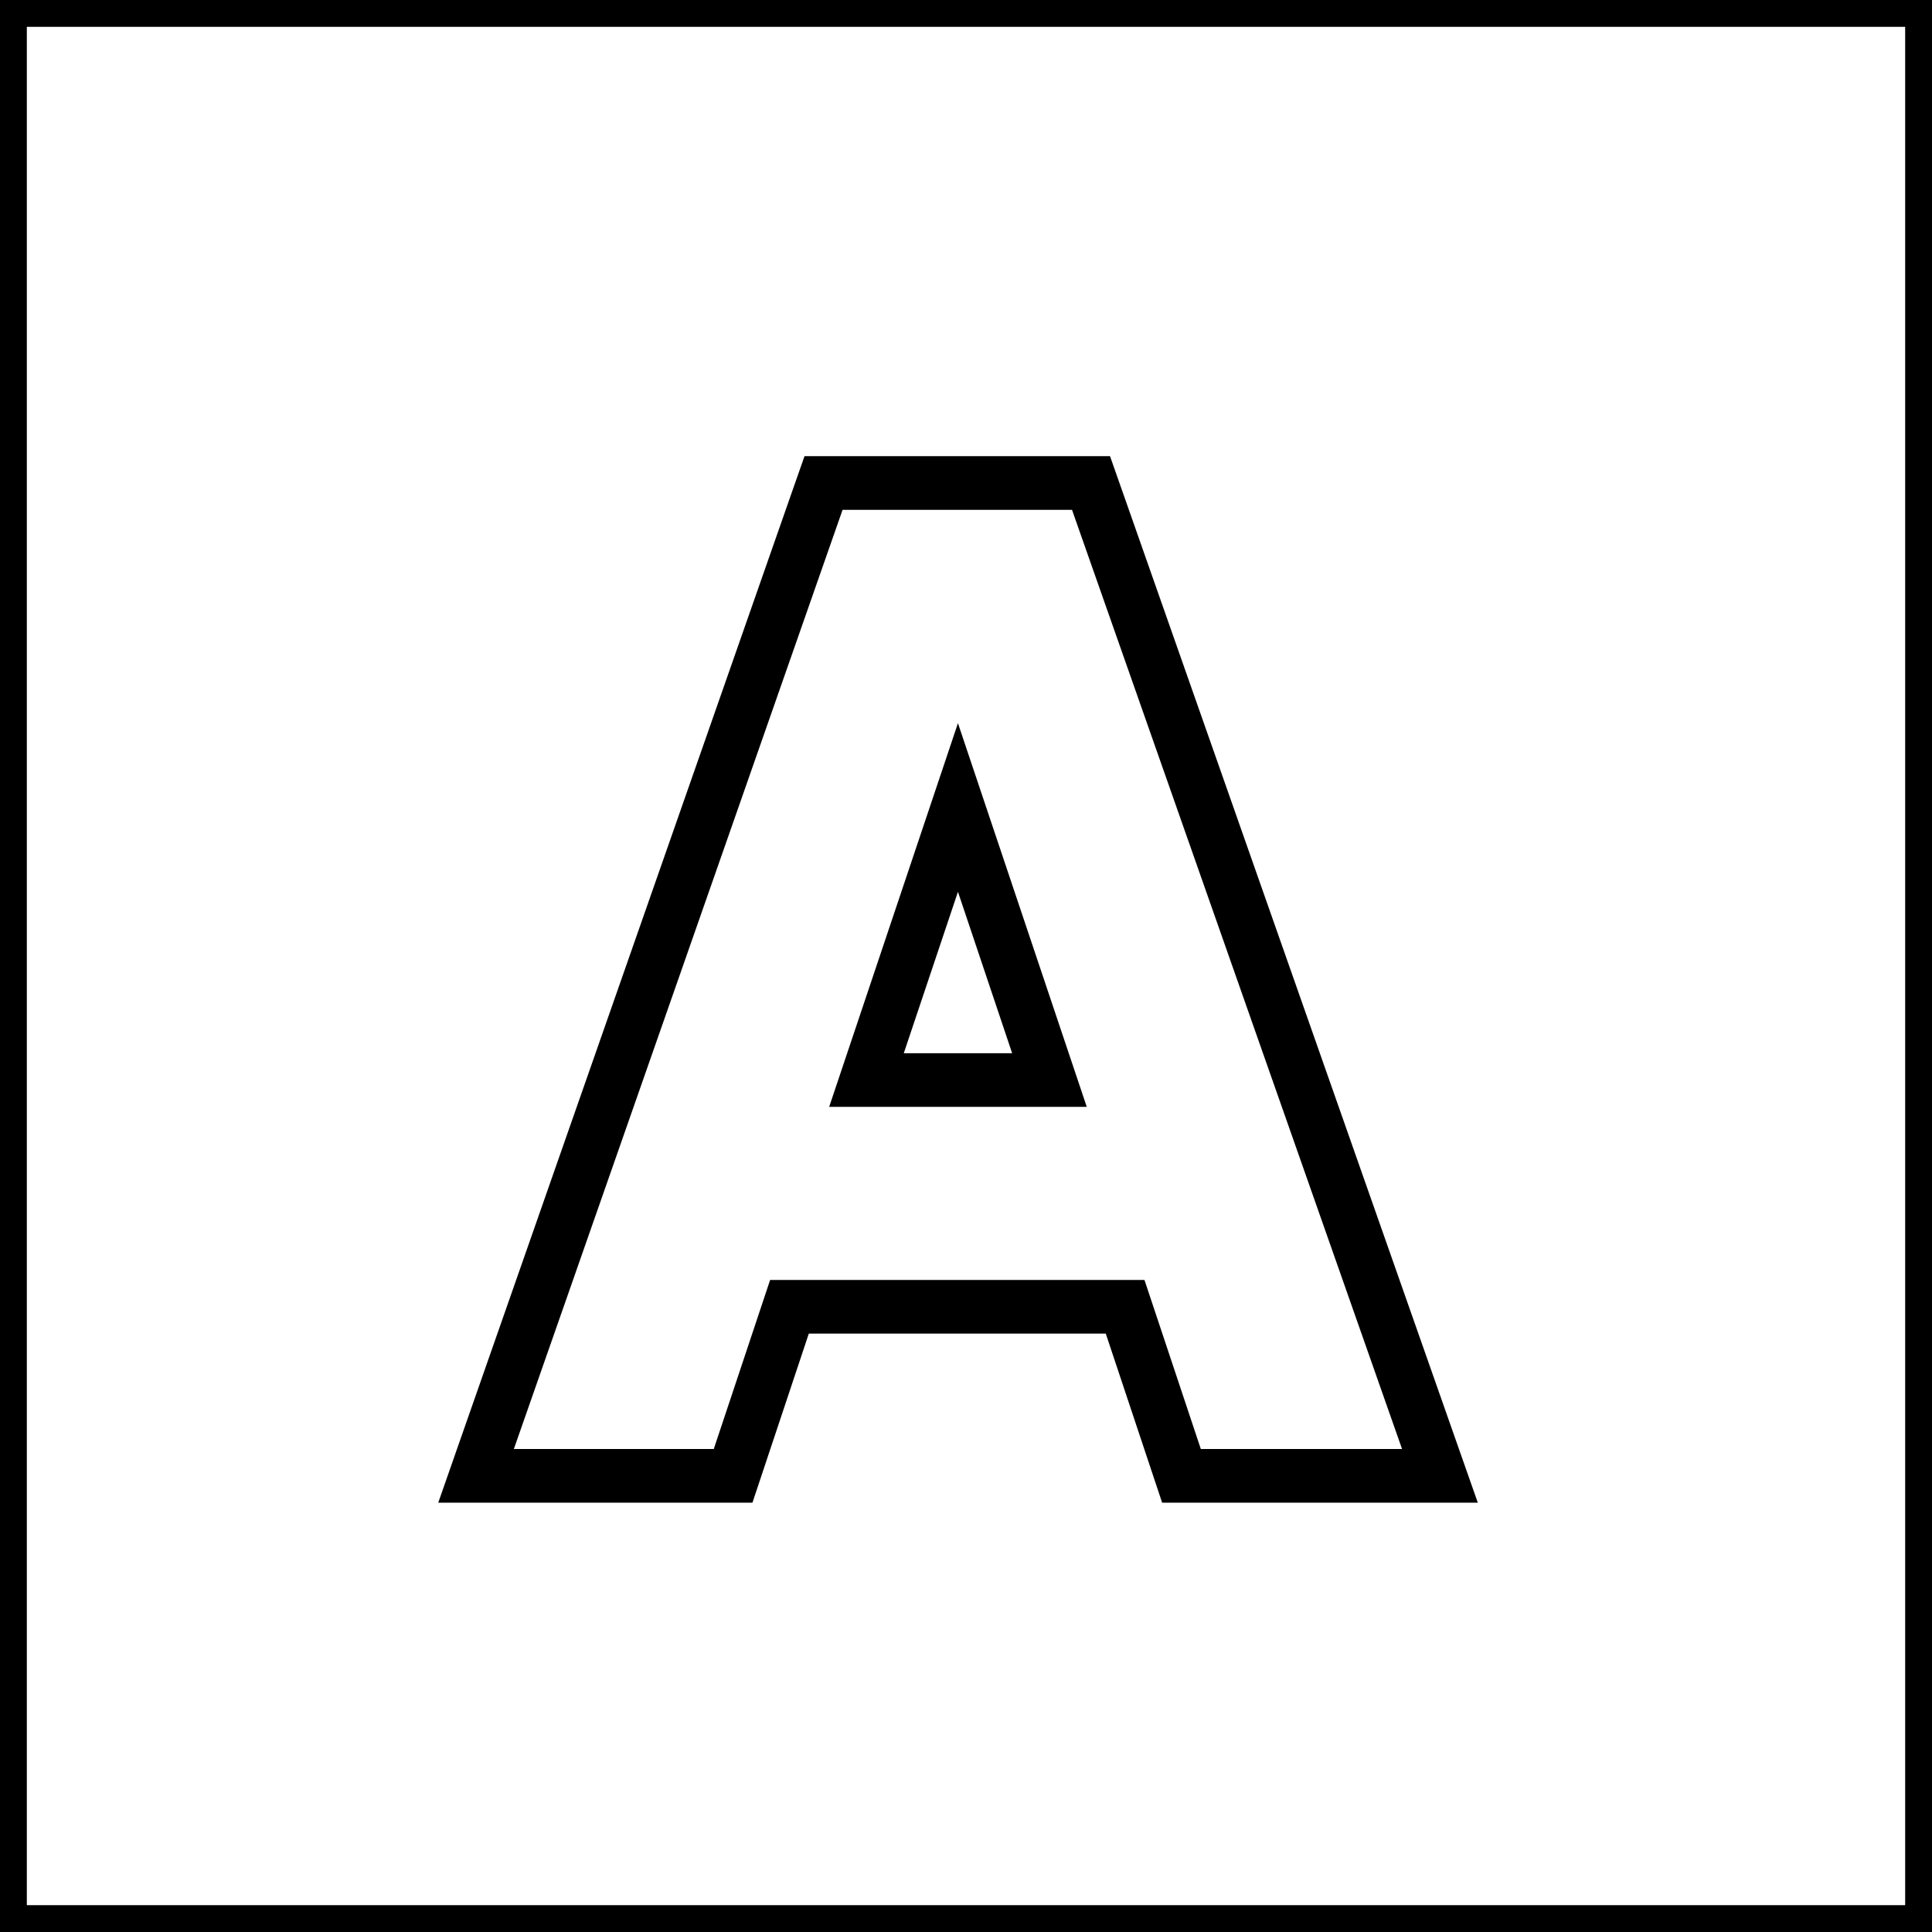 <svg width="72" height="72" viewBox="0 0 72 72" fill="none" xmlns="http://www.w3.org/2000/svg">
<rect x="0.5" y="0.5" width="71" height="71" stroke="black"/>
<path d="M43.802 54.316L44.03 55H44.75H52.25H53.662L53.194 53.669L40.894 18.668L40.659 18H39.95H31.4H30.691L30.456 18.67L18.206 53.67L17.741 55H19.15H26.6H27.321L27.549 54.316L29.421 48.7H41.93L43.802 54.316ZM32.291 40.25L35.7 30.093L39.11 40.25H32.291Z" stroke="black" stroke-width="2"/>
</svg>
